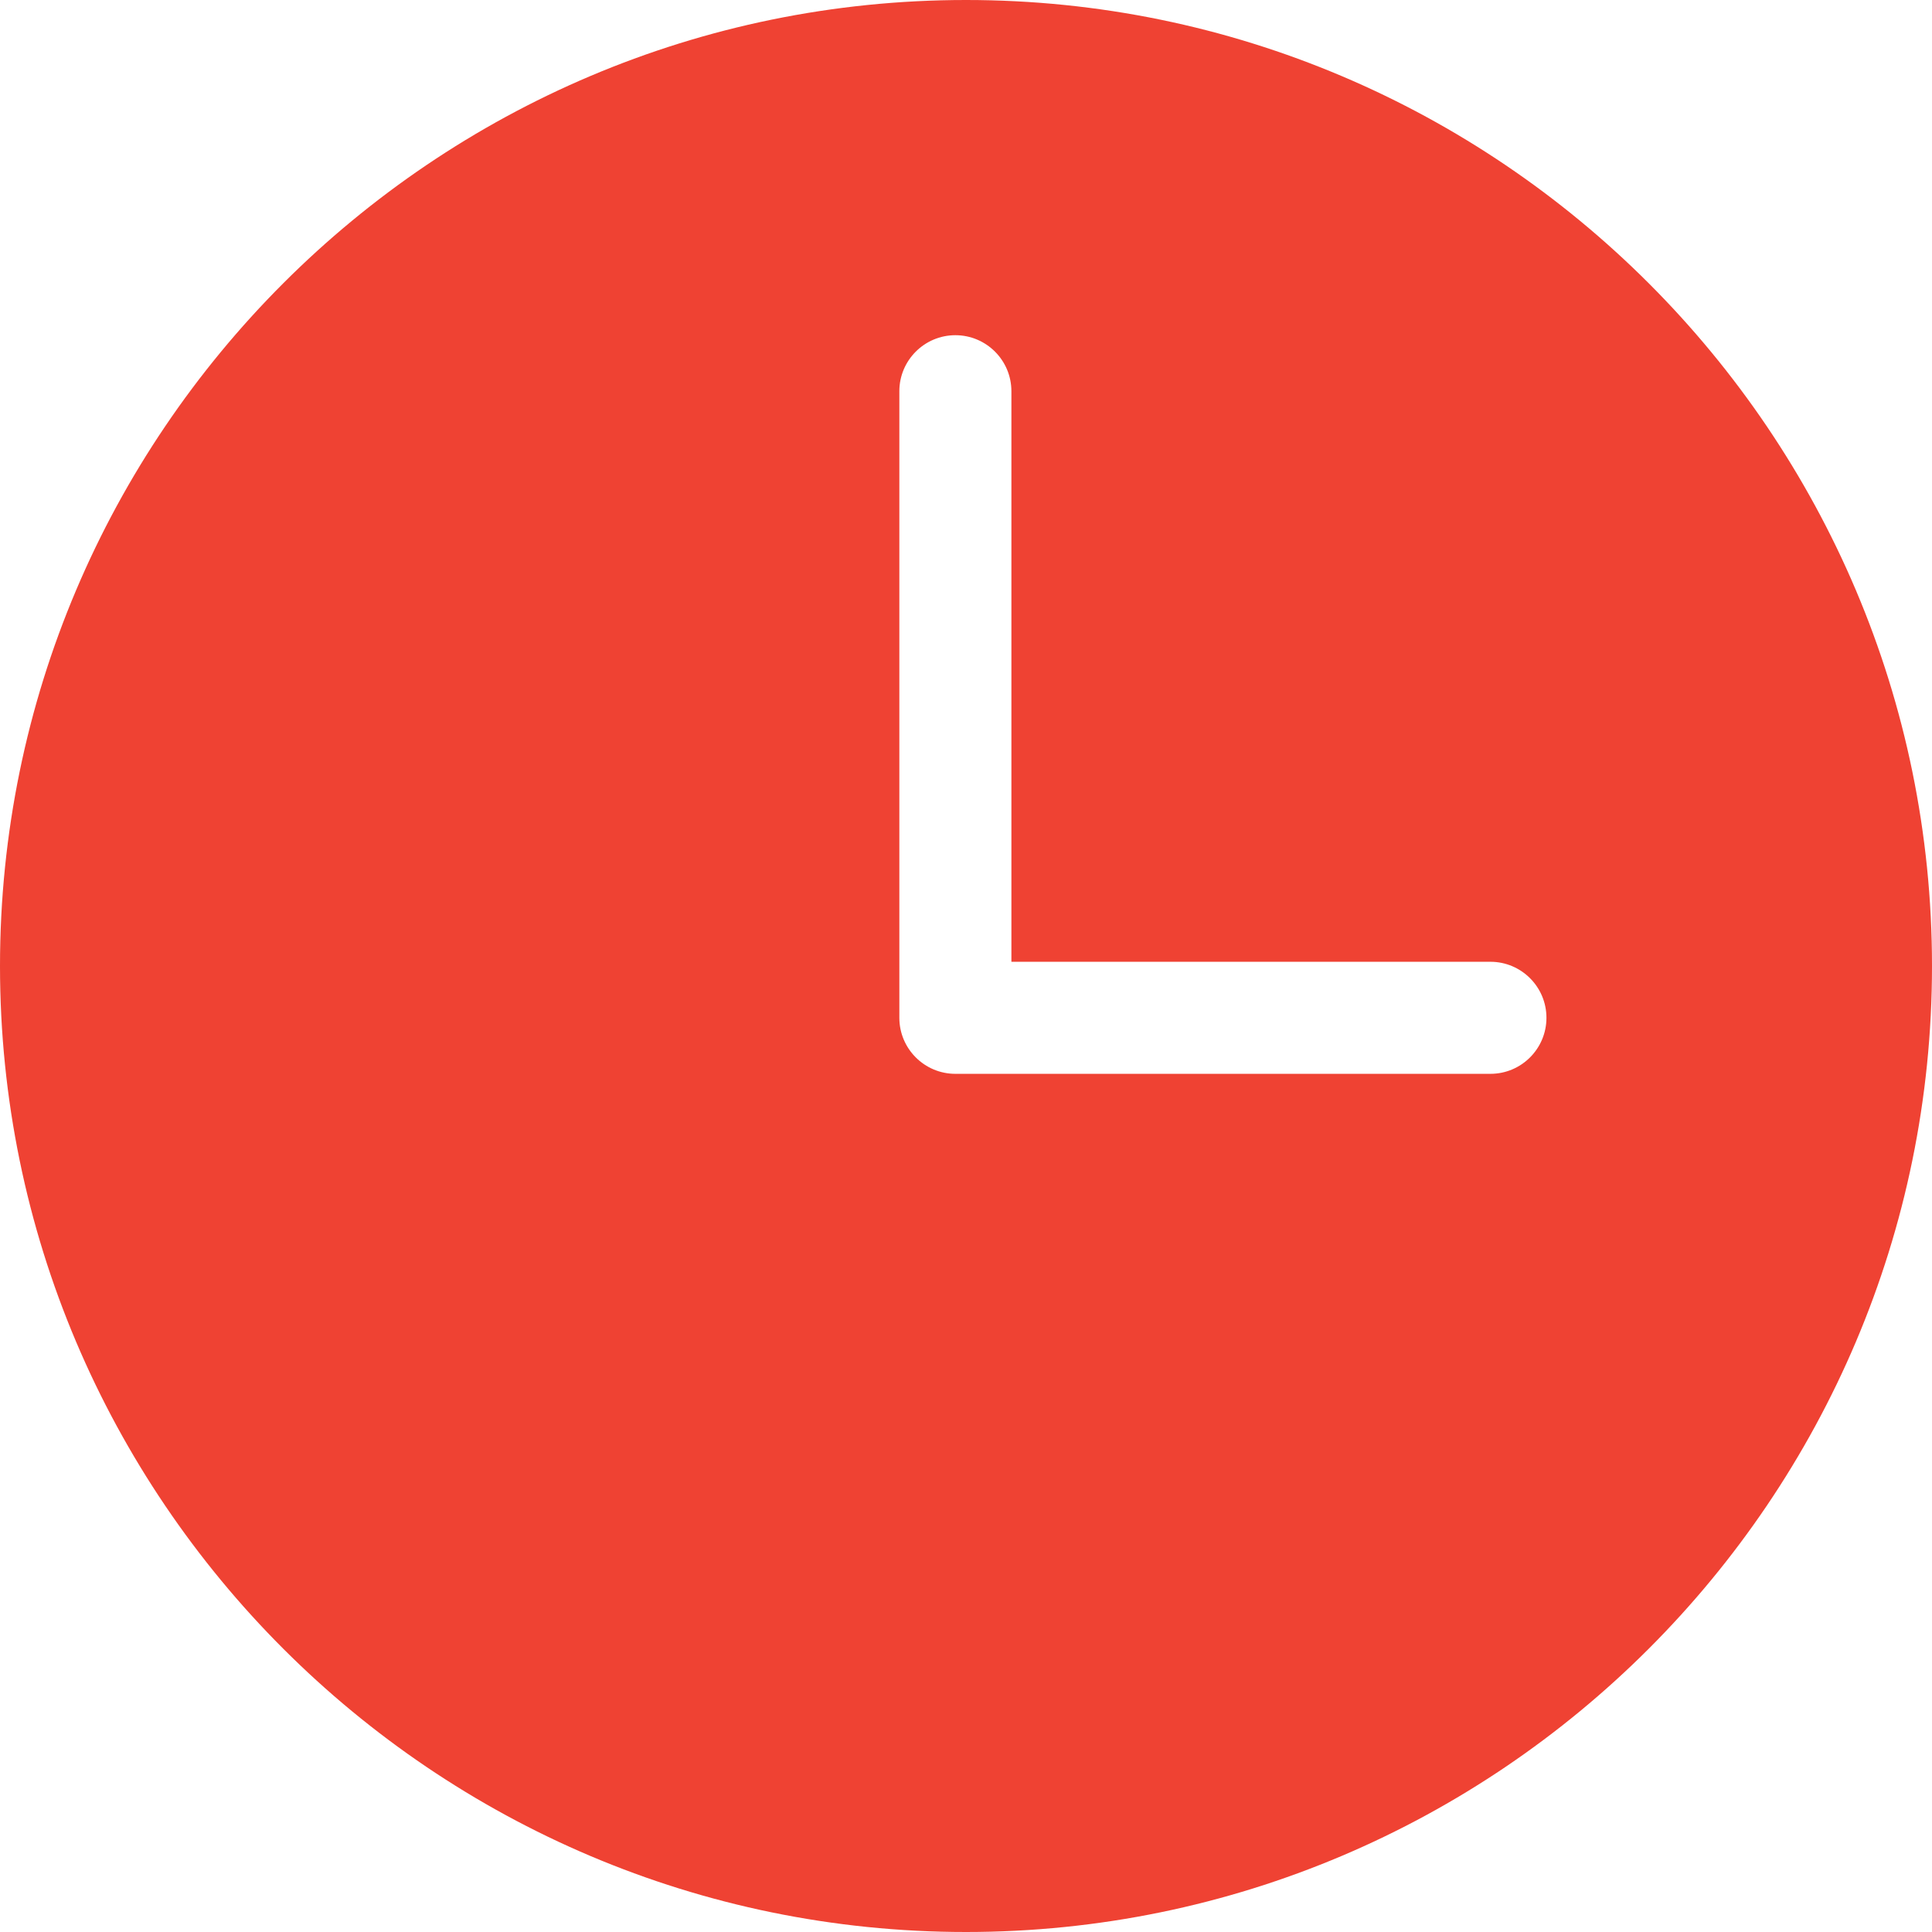 <?xml version="1.0" encoding="utf-8"?>
<svg width="16px" height="16px" viewBox="0 0 16 16" version="1.1" xmlns:xlink="http://www.w3.org/1999/xlink" xmlns="http://www.w3.org/2000/svg">
  <desc>Created with Lunacy</desc>
  <path d="M12.343 8.893L7.912 8.893C7.656 8.893 7.448 8.685 7.448 8.429L7.448 3.24C7.448 2.984 7.656 2.776 7.912 2.776C8.168 2.776 8.376 2.984 8.376 3.24L8.376 7.965L12.343 7.965C12.599 7.965 12.807 8.173 12.807 8.429C12.807 8.685 12.599 8.893 12.343 8.893M8 0C3.589 0 0 3.589 0 8C0 12.411 3.589 16 8 16C12.411 16 16 12.411 16 8C16 3.589 12.411 0 8 0" id="icon-/-time" fill="#EF4233" stroke="none" />
</svg>